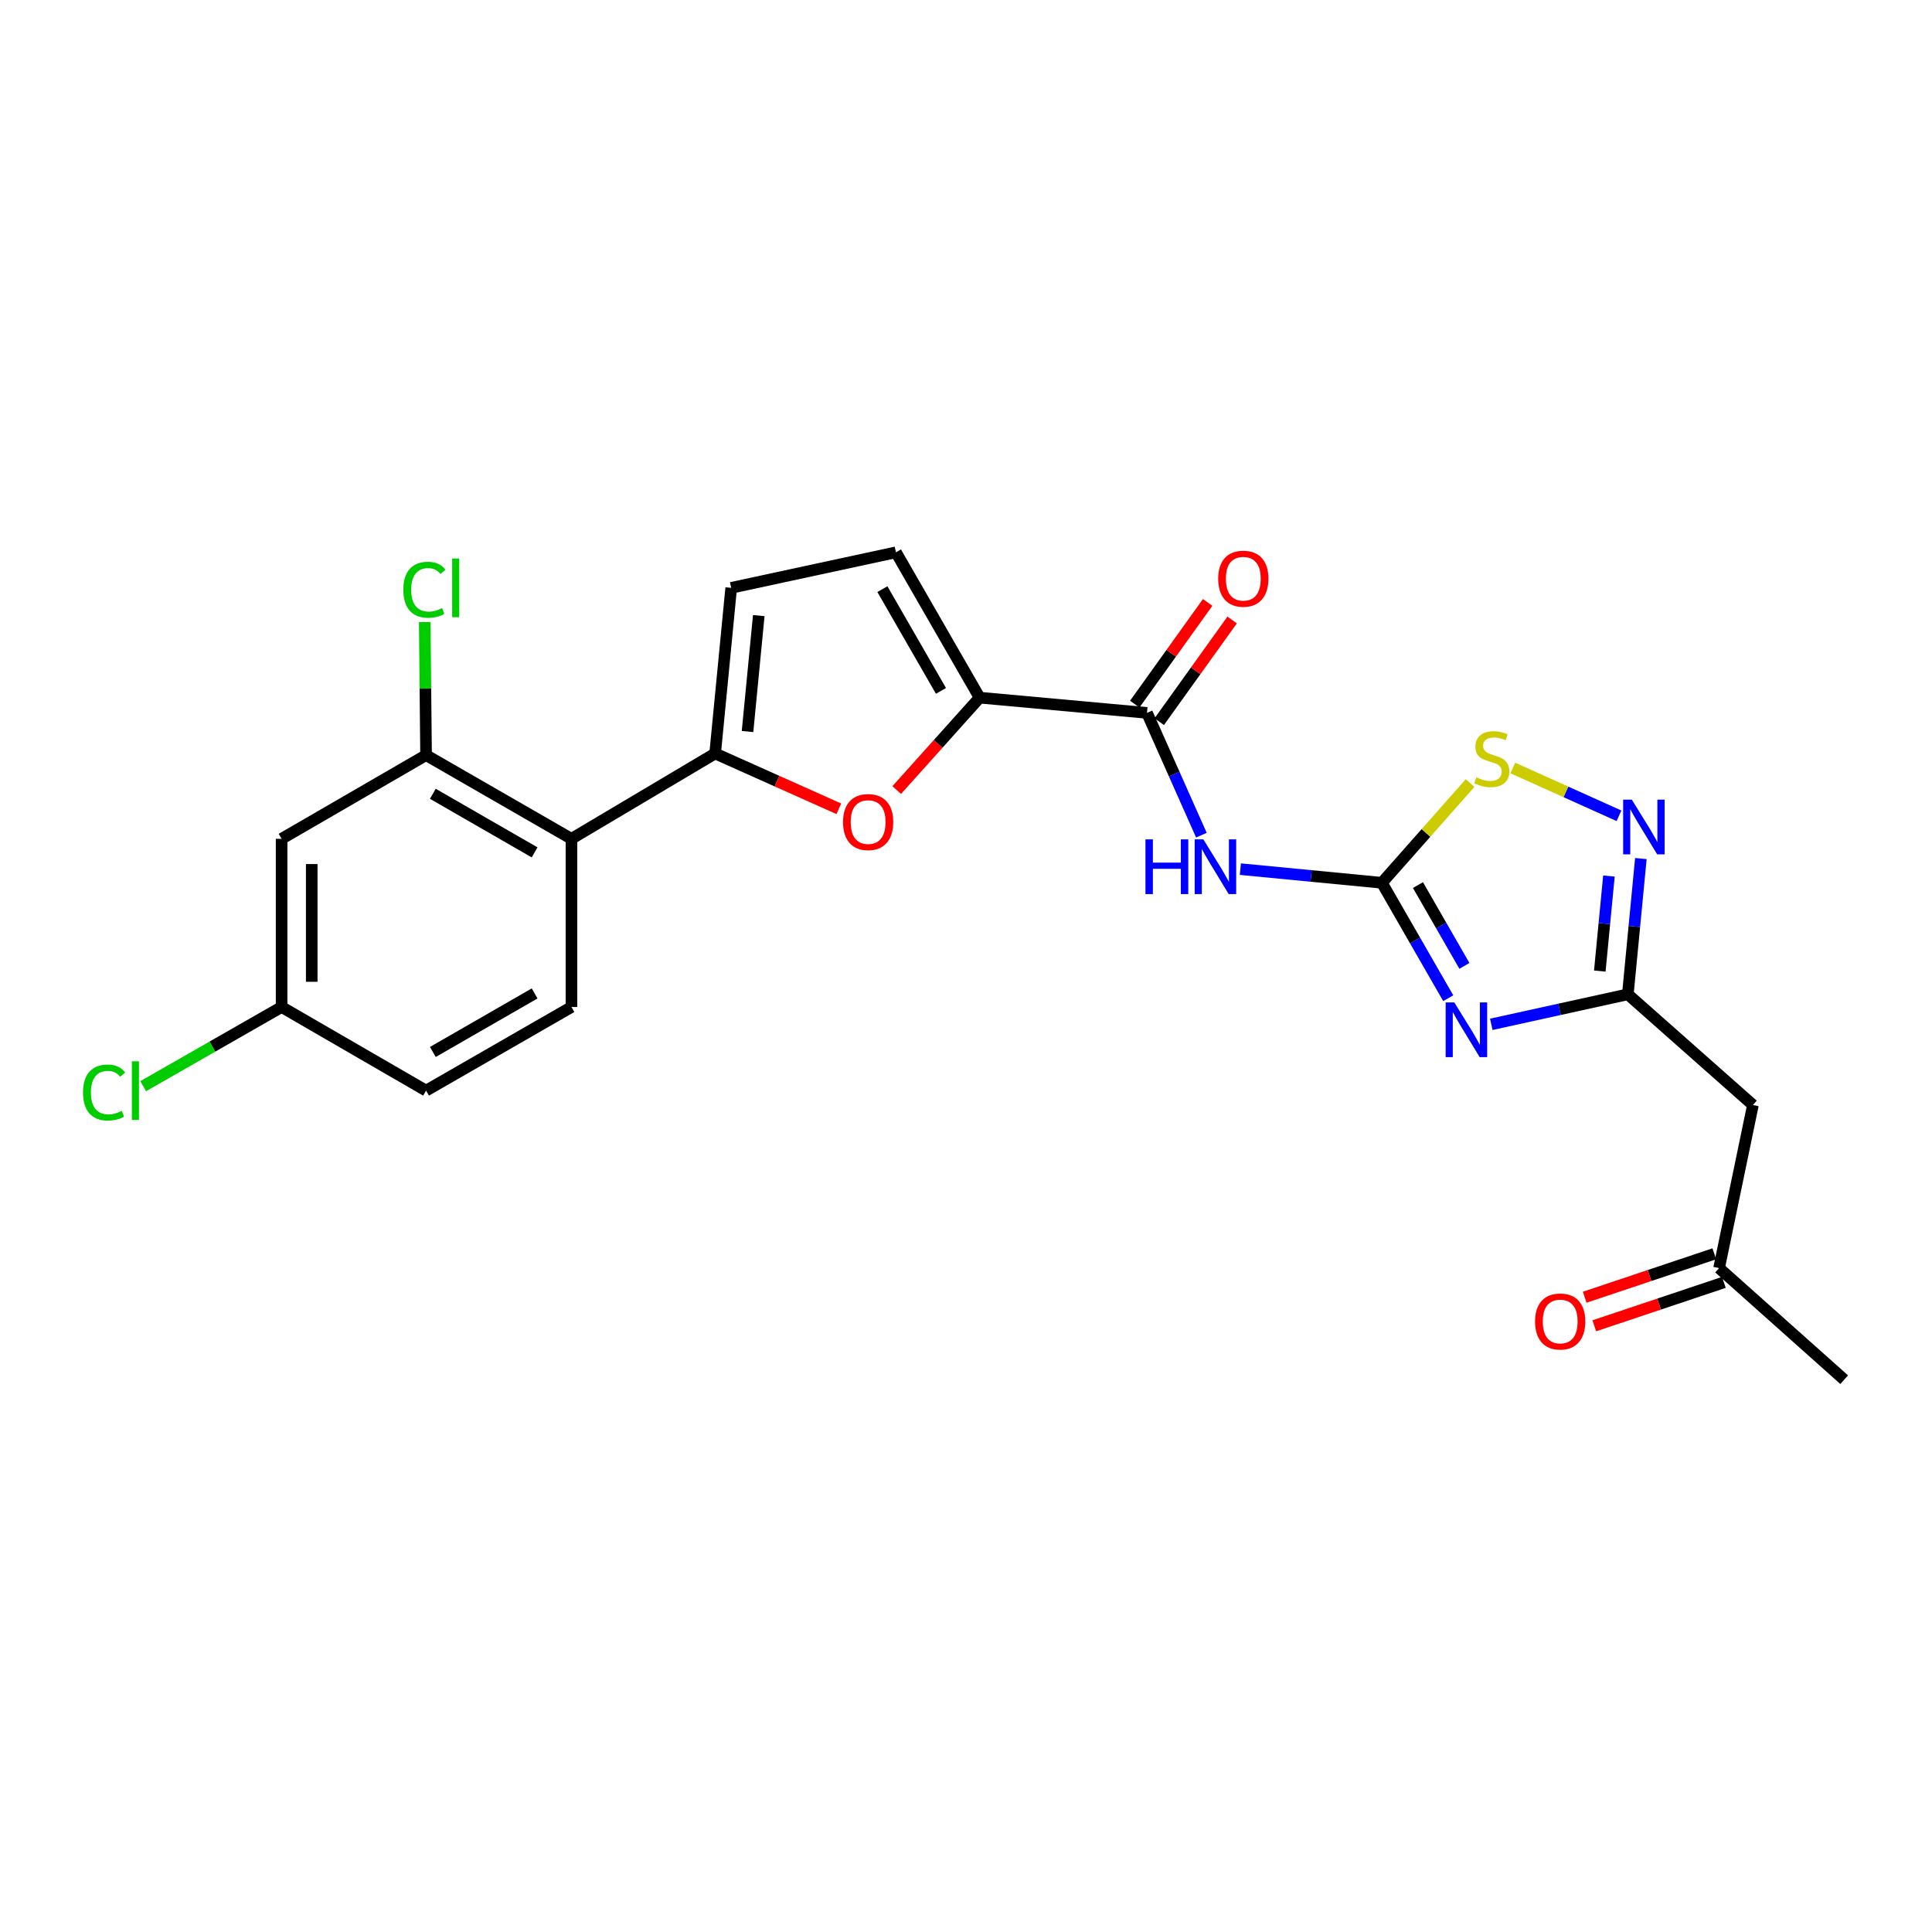 <?xml version='1.0' encoding='iso-8859-1'?>
<svg version='1.1' baseProfile='full'
              xmlns='http://www.w3.org/2000/svg'
                      xmlns:rdkit='http://www.rdkit.org/xml'
                      xmlns:xlink='http://www.w3.org/1999/xlink'
                  xml:space='preserve'
width='1000px' height='1000px' viewBox='0 0 1000 1000'>
<!-- END OF HEADER -->
<rect style='opacity:1.0;fill:#FFFFFF;stroke:none' width='1000' height='1000' x='0' y='0'> </rect>
<path class='bond-0' d='M 749.61,516.67 L 732.433,486.798' style='fill:none;fill-rule:evenodd;stroke:#0000FF;stroke-width:6px;stroke-linecap:butt;stroke-linejoin:miter;stroke-opacity:1' />
<path class='bond-0' d='M 732.433,486.798 L 715.256,456.926' style='fill:none;fill-rule:evenodd;stroke:#000000;stroke-width:6px;stroke-linecap:butt;stroke-linejoin:miter;stroke-opacity:1' />
<path class='bond-0' d='M 757.976,499.935 L 745.952,479.025' style='fill:none;fill-rule:evenodd;stroke:#0000FF;stroke-width:6px;stroke-linecap:butt;stroke-linejoin:miter;stroke-opacity:1' />
<path class='bond-0' d='M 745.952,479.025 L 733.928,458.114' style='fill:none;fill-rule:evenodd;stroke:#000000;stroke-width:6px;stroke-linecap:butt;stroke-linejoin:miter;stroke-opacity:1' />
<path class='bond-3' d='M 771.893,530.192 L 807.228,522.421' style='fill:none;fill-rule:evenodd;stroke:#0000FF;stroke-width:6px;stroke-linecap:butt;stroke-linejoin:miter;stroke-opacity:1' />
<path class='bond-3' d='M 807.228,522.421 L 842.564,514.65' style='fill:none;fill-rule:evenodd;stroke:#000000;stroke-width:6px;stroke-linecap:butt;stroke-linejoin:miter;stroke-opacity:1' />
<path class='bond-2' d='M 715.256,456.926 L 678.634,453.394' style='fill:none;fill-rule:evenodd;stroke:#000000;stroke-width:6px;stroke-linecap:butt;stroke-linejoin:miter;stroke-opacity:1' />
<path class='bond-2' d='M 678.634,453.394 L 642.012,449.862' style='fill:none;fill-rule:evenodd;stroke:#0000FF;stroke-width:6px;stroke-linecap:butt;stroke-linejoin:miter;stroke-opacity:1' />
<path class='bond-9' d='M 715.256,456.926 L 738.085,431.118' style='fill:none;fill-rule:evenodd;stroke:#000000;stroke-width:6px;stroke-linecap:butt;stroke-linejoin:miter;stroke-opacity:1' />
<path class='bond-9' d='M 738.085,431.118 L 760.913,405.31' style='fill:none;fill-rule:evenodd;stroke:#CCCC00;stroke-width:6px;stroke-linecap:butt;stroke-linejoin:miter;stroke-opacity:1' />
<path class='bond-1' d='M 370.154,389.993 L 402.165,404.313' style='fill:none;fill-rule:evenodd;stroke:#000000;stroke-width:6px;stroke-linecap:butt;stroke-linejoin:miter;stroke-opacity:1' />
<path class='bond-1' d='M 402.165,404.313 L 434.176,418.632' style='fill:none;fill-rule:evenodd;stroke:#FF0000;stroke-width:6px;stroke-linecap:butt;stroke-linejoin:miter;stroke-opacity:1' />
<path class='bond-8' d='M 370.154,389.993 L 295.779,434.176' style='fill:none;fill-rule:evenodd;stroke:#000000;stroke-width:6px;stroke-linecap:butt;stroke-linejoin:miter;stroke-opacity:1' />
<path class='bond-25' d='M 370.154,389.993 L 378.462,304.27' style='fill:none;fill-rule:evenodd;stroke:#000000;stroke-width:6px;stroke-linecap:butt;stroke-linejoin:miter;stroke-opacity:1' />
<path class='bond-25' d='M 386.921,378.639 L 392.737,318.633' style='fill:none;fill-rule:evenodd;stroke:#000000;stroke-width:6px;stroke-linecap:butt;stroke-linejoin:miter;stroke-opacity:1' />
<path class='bond-6' d='M 621.839,432.279 L 607.762,400.636' style='fill:none;fill-rule:evenodd;stroke:#0000FF;stroke-width:6px;stroke-linecap:butt;stroke-linejoin:miter;stroke-opacity:1' />
<path class='bond-6' d='M 607.762,400.636 L 593.684,368.994' style='fill:none;fill-rule:evenodd;stroke:#000000;stroke-width:6px;stroke-linecap:butt;stroke-linejoin:miter;stroke-opacity:1' />
<path class='bond-7' d='M 842.564,514.65 L 845.938,479.518' style='fill:none;fill-rule:evenodd;stroke:#000000;stroke-width:6px;stroke-linecap:butt;stroke-linejoin:miter;stroke-opacity:1' />
<path class='bond-7' d='M 845.938,479.518 L 849.312,444.386' style='fill:none;fill-rule:evenodd;stroke:#0000FF;stroke-width:6px;stroke-linecap:butt;stroke-linejoin:miter;stroke-opacity:1' />
<path class='bond-7' d='M 828.053,502.619 L 830.415,478.027' style='fill:none;fill-rule:evenodd;stroke:#000000;stroke-width:6px;stroke-linecap:butt;stroke-linejoin:miter;stroke-opacity:1' />
<path class='bond-7' d='M 830.415,478.027 L 832.777,453.435' style='fill:none;fill-rule:evenodd;stroke:#0000FF;stroke-width:6px;stroke-linecap:butt;stroke-linejoin:miter;stroke-opacity:1' />
<path class='bond-13' d='M 842.564,514.65 L 907.313,571.949' style='fill:none;fill-rule:evenodd;stroke:#000000;stroke-width:6px;stroke-linecap:butt;stroke-linejoin:miter;stroke-opacity:1' />
<path class='bond-4' d='M 464.133,408.938 L 485.592,385.024' style='fill:none;fill-rule:evenodd;stroke:#FF0000;stroke-width:6px;stroke-linecap:butt;stroke-linejoin:miter;stroke-opacity:1' />
<path class='bond-4' d='M 485.592,385.024 L 507.051,361.11' style='fill:none;fill-rule:evenodd;stroke:#000000;stroke-width:6px;stroke-linecap:butt;stroke-linejoin:miter;stroke-opacity:1' />
<path class='bond-5' d='M 507.051,361.11 L 593.684,368.994' style='fill:none;fill-rule:evenodd;stroke:#000000;stroke-width:6px;stroke-linecap:butt;stroke-linejoin:miter;stroke-opacity:1' />
<path class='bond-12' d='M 507.051,361.11 L 463.743,285.878' style='fill:none;fill-rule:evenodd;stroke:#000000;stroke-width:6px;stroke-linecap:butt;stroke-linejoin:miter;stroke-opacity:1' />
<path class='bond-12' d='M 487.04,357.605 L 456.725,304.942' style='fill:none;fill-rule:evenodd;stroke:#000000;stroke-width:6px;stroke-linecap:butt;stroke-linejoin:miter;stroke-opacity:1' />
<path class='bond-16' d='M 600.021,373.536 L 618.889,347.215' style='fill:none;fill-rule:evenodd;stroke:#000000;stroke-width:6px;stroke-linecap:butt;stroke-linejoin:miter;stroke-opacity:1' />
<path class='bond-16' d='M 618.889,347.215 L 637.756,320.895' style='fill:none;fill-rule:evenodd;stroke:#FF0000;stroke-width:6px;stroke-linecap:butt;stroke-linejoin:miter;stroke-opacity:1' />
<path class='bond-16' d='M 587.347,364.451 L 606.215,338.13' style='fill:none;fill-rule:evenodd;stroke:#000000;stroke-width:6px;stroke-linecap:butt;stroke-linejoin:miter;stroke-opacity:1' />
<path class='bond-16' d='M 606.215,338.13 L 625.082,311.81' style='fill:none;fill-rule:evenodd;stroke:#FF0000;stroke-width:6px;stroke-linecap:butt;stroke-linejoin:miter;stroke-opacity:1' />
<path class='bond-24' d='M 837.982,422.247 L 810.503,409.882' style='fill:none;fill-rule:evenodd;stroke:#0000FF;stroke-width:6px;stroke-linecap:butt;stroke-linejoin:miter;stroke-opacity:1' />
<path class='bond-24' d='M 810.503,409.882 L 783.025,397.517' style='fill:none;fill-rule:evenodd;stroke:#CCCC00;stroke-width:6px;stroke-linecap:butt;stroke-linejoin:miter;stroke-opacity:1' />
<path class='bond-11' d='M 295.779,434.176 L 220.53,390.851' style='fill:none;fill-rule:evenodd;stroke:#000000;stroke-width:6px;stroke-linecap:butt;stroke-linejoin:miter;stroke-opacity:1' />
<path class='bond-11' d='M 276.711,441.192 L 224.036,410.864' style='fill:none;fill-rule:evenodd;stroke:#000000;stroke-width:6px;stroke-linecap:butt;stroke-linejoin:miter;stroke-opacity:1' />
<path class='bond-15' d='M 295.779,434.176 L 295.779,521.225' style='fill:none;fill-rule:evenodd;stroke:#000000;stroke-width:6px;stroke-linecap:butt;stroke-linejoin:miter;stroke-opacity:1' />
<path class='bond-10' d='M 378.462,304.27 L 463.743,285.878' style='fill:none;fill-rule:evenodd;stroke:#000000;stroke-width:6px;stroke-linecap:butt;stroke-linejoin:miter;stroke-opacity:1' />
<path class='bond-14' d='M 220.53,390.851 L 145.757,434.176' style='fill:none;fill-rule:evenodd;stroke:#000000;stroke-width:6px;stroke-linecap:butt;stroke-linejoin:miter;stroke-opacity:1' />
<path class='bond-20' d='M 220.53,390.851 L 220.189,356.413' style='fill:none;fill-rule:evenodd;stroke:#000000;stroke-width:6px;stroke-linecap:butt;stroke-linejoin:miter;stroke-opacity:1' />
<path class='bond-20' d='M 220.189,356.413 L 219.847,321.975' style='fill:none;fill-rule:evenodd;stroke:#00CC00;stroke-width:6px;stroke-linecap:butt;stroke-linejoin:miter;stroke-opacity:1' />
<path class='bond-17' d='M 907.313,571.949 L 889.796,656.364' style='fill:none;fill-rule:evenodd;stroke:#000000;stroke-width:6px;stroke-linecap:butt;stroke-linejoin:miter;stroke-opacity:1' />
<path class='bond-26' d='M 145.757,434.176 L 145.757,521.225' style='fill:none;fill-rule:evenodd;stroke:#000000;stroke-width:6px;stroke-linecap:butt;stroke-linejoin:miter;stroke-opacity:1' />
<path class='bond-26' d='M 161.351,447.234 L 161.351,508.168' style='fill:none;fill-rule:evenodd;stroke:#000000;stroke-width:6px;stroke-linecap:butt;stroke-linejoin:miter;stroke-opacity:1' />
<path class='bond-21' d='M 295.779,521.225 L 220.53,564.507' style='fill:none;fill-rule:evenodd;stroke:#000000;stroke-width:6px;stroke-linecap:butt;stroke-linejoin:miter;stroke-opacity:1' />
<path class='bond-21' d='M 276.717,514.2 L 224.042,544.497' style='fill:none;fill-rule:evenodd;stroke:#000000;stroke-width:6px;stroke-linecap:butt;stroke-linejoin:miter;stroke-opacity:1' />
<path class='bond-18' d='M 887.319,648.971 L 853.782,660.209' style='fill:none;fill-rule:evenodd;stroke:#000000;stroke-width:6px;stroke-linecap:butt;stroke-linejoin:miter;stroke-opacity:1' />
<path class='bond-18' d='M 853.782,660.209 L 820.246,671.446' style='fill:none;fill-rule:evenodd;stroke:#FF0000;stroke-width:6px;stroke-linecap:butt;stroke-linejoin:miter;stroke-opacity:1' />
<path class='bond-18' d='M 892.273,663.757 L 858.737,674.995' style='fill:none;fill-rule:evenodd;stroke:#000000;stroke-width:6px;stroke-linecap:butt;stroke-linejoin:miter;stroke-opacity:1' />
<path class='bond-18' d='M 858.737,674.995 L 825.201,686.232' style='fill:none;fill-rule:evenodd;stroke:#FF0000;stroke-width:6px;stroke-linecap:butt;stroke-linejoin:miter;stroke-opacity:1' />
<path class='bond-23' d='M 889.796,656.364 L 954.545,714.122' style='fill:none;fill-rule:evenodd;stroke:#000000;stroke-width:6px;stroke-linecap:butt;stroke-linejoin:miter;stroke-opacity:1' />
<path class='bond-19' d='M 145.757,521.225 L 220.53,564.507' style='fill:none;fill-rule:evenodd;stroke:#000000;stroke-width:6px;stroke-linecap:butt;stroke-linejoin:miter;stroke-opacity:1' />
<path class='bond-22' d='M 145.757,521.225 L 109.934,541.716' style='fill:none;fill-rule:evenodd;stroke:#000000;stroke-width:6px;stroke-linecap:butt;stroke-linejoin:miter;stroke-opacity:1' />
<path class='bond-22' d='M 109.934,541.716 L 74.111,562.208' style='fill:none;fill-rule:evenodd;stroke:#00CC00;stroke-width:6px;stroke-linecap:butt;stroke-linejoin:miter;stroke-opacity:1' />
<path  class='atom-0' d='M 752.755 518.865
L 762.035 533.865
Q 762.955 535.345, 764.435 538.025
Q 765.915 540.705, 765.995 540.865
L 765.995 518.865
L 769.755 518.865
L 769.755 547.185
L 765.875 547.185
L 755.915 530.785
Q 754.755 528.865, 753.515 526.665
Q 752.315 524.465, 751.955 523.785
L 751.955 547.185
L 748.275 547.185
L 748.275 518.865
L 752.755 518.865
' fill='#0000FF'/>
<path  class='atom-3' d='M 592.888 434.458
L 596.728 434.458
L 596.728 446.498
L 611.208 446.498
L 611.208 434.458
L 615.048 434.458
L 615.048 462.778
L 611.208 462.778
L 611.208 449.698
L 596.728 449.698
L 596.728 462.778
L 592.888 462.778
L 592.888 434.458
' fill='#0000FF'/>
<path  class='atom-3' d='M 622.848 434.458
L 632.128 449.458
Q 633.048 450.938, 634.528 453.618
Q 636.008 456.298, 636.088 456.458
L 636.088 434.458
L 639.848 434.458
L 639.848 462.778
L 635.968 462.778
L 626.008 446.378
Q 624.848 444.458, 623.608 442.258
Q 622.408 440.058, 622.048 439.378
L 622.048 462.778
L 618.368 462.778
L 618.368 434.458
L 622.848 434.458
' fill='#0000FF'/>
<path  class='atom-5' d='M 436.345 425.498
Q 436.345 418.698, 439.705 414.898
Q 443.065 411.098, 449.345 411.098
Q 455.625 411.098, 458.985 414.898
Q 462.345 418.698, 462.345 425.498
Q 462.345 432.378, 458.945 436.298
Q 455.545 440.178, 449.345 440.178
Q 443.105 440.178, 439.705 436.298
Q 436.345 432.418, 436.345 425.498
M 449.345 436.978
Q 453.665 436.978, 455.985 434.098
Q 458.345 431.178, 458.345 425.498
Q 458.345 419.938, 455.985 417.138
Q 453.665 414.298, 449.345 414.298
Q 445.025 414.298, 442.665 417.098
Q 440.345 419.898, 440.345 425.498
Q 440.345 431.218, 442.665 434.098
Q 445.025 436.978, 449.345 436.978
' fill='#FF0000'/>
<path  class='atom-8' d='M 844.62 413.891
L 853.9 428.891
Q 854.82 430.371, 856.3 433.051
Q 857.78 435.731, 857.86 435.891
L 857.86 413.891
L 861.62 413.891
L 861.62 442.211
L 857.74 442.211
L 847.78 425.811
Q 846.62 423.891, 845.38 421.691
Q 844.18 419.491, 843.82 418.811
L 843.82 442.211
L 840.14 442.211
L 840.14 413.891
L 844.62 413.891
' fill='#0000FF'/>
<path  class='atom-10' d='M 764.14 402.338
Q 764.46 402.458, 765.78 403.018
Q 767.1 403.578, 768.54 403.938
Q 770.02 404.258, 771.46 404.258
Q 774.14 404.258, 775.7 402.978
Q 777.26 401.658, 777.26 399.378
Q 777.26 397.818, 776.46 396.858
Q 775.7 395.898, 774.5 395.378
Q 773.3 394.858, 771.3 394.258
Q 768.78 393.498, 767.26 392.778
Q 765.78 392.058, 764.7 390.538
Q 763.66 389.018, 763.66 386.458
Q 763.66 382.898, 766.06 380.698
Q 768.5 378.498, 773.3 378.498
Q 776.58 378.498, 780.3 380.058
L 779.38 383.138
Q 775.98 381.738, 773.42 381.738
Q 770.66 381.738, 769.14 382.898
Q 767.62 384.018, 767.66 385.978
Q 767.66 387.498, 768.42 388.418
Q 769.22 389.338, 770.34 389.858
Q 771.5 390.378, 773.42 390.978
Q 775.98 391.778, 777.5 392.578
Q 779.02 393.378, 780.1 395.018
Q 781.22 396.618, 781.22 399.378
Q 781.22 403.298, 778.58 405.418
Q 775.98 407.498, 771.62 407.498
Q 769.1 407.498, 767.18 406.938
Q 765.3 406.418, 763.06 405.498
L 764.14 402.338
' fill='#CCCC00'/>
<path  class='atom-17' d='M 630.533 299.533
Q 630.533 292.733, 633.893 288.933
Q 637.253 285.133, 643.533 285.133
Q 649.813 285.133, 653.173 288.933
Q 656.533 292.733, 656.533 299.533
Q 656.533 306.413, 653.133 310.333
Q 649.733 314.213, 643.533 314.213
Q 637.293 314.213, 633.893 310.333
Q 630.533 306.453, 630.533 299.533
M 643.533 311.013
Q 647.853 311.013, 650.173 308.133
Q 652.533 305.213, 652.533 299.533
Q 652.533 293.973, 650.173 291.173
Q 647.853 288.333, 643.533 288.333
Q 639.213 288.333, 636.853 291.133
Q 634.533 293.933, 634.533 299.533
Q 634.533 305.253, 636.853 308.133
Q 639.213 311.013, 643.533 311.013
' fill='#FF0000'/>
<path  class='atom-19' d='M 794.555 684.002
Q 794.555 677.202, 797.915 673.402
Q 801.275 669.602, 807.555 669.602
Q 813.835 669.602, 817.195 673.402
Q 820.555 677.202, 820.555 684.002
Q 820.555 690.882, 817.155 694.802
Q 813.755 698.682, 807.555 698.682
Q 801.315 698.682, 797.915 694.802
Q 794.555 690.922, 794.555 684.002
M 807.555 695.482
Q 811.875 695.482, 814.195 692.602
Q 816.555 689.682, 816.555 684.002
Q 816.555 678.442, 814.195 675.642
Q 811.875 672.802, 807.555 672.802
Q 803.235 672.802, 800.875 675.602
Q 798.555 678.402, 798.555 684.002
Q 798.555 689.722, 800.875 692.602
Q 803.235 695.482, 807.555 695.482
' fill='#FF0000'/>
<path  class='atom-21' d='M 208.752 305.25
Q 208.752 298.21, 212.032 294.53
Q 215.352 290.81, 221.632 290.81
Q 227.472 290.81, 230.592 294.93
L 227.952 297.09
Q 225.672 294.09, 221.632 294.09
Q 217.352 294.09, 215.072 296.97
Q 212.832 299.81, 212.832 305.25
Q 212.832 310.85, 215.152 313.73
Q 217.512 316.61, 222.072 316.61
Q 225.192 316.61, 228.832 314.73
L 229.952 317.73
Q 228.472 318.69, 226.232 319.25
Q 223.992 319.81, 221.512 319.81
Q 215.352 319.81, 212.032 316.05
Q 208.752 312.29, 208.752 305.25
' fill='#00CC00'/>
<path  class='atom-21' d='M 234.032 289.09
L 237.712 289.09
L 237.712 319.45
L 234.032 319.45
L 234.032 289.09
' fill='#00CC00'/>
<path  class='atom-23' d='M 42.971 565.487
Q 42.971 558.447, 46.251 554.767
Q 49.571 551.047, 55.851 551.047
Q 61.691 551.047, 64.811 555.167
L 62.171 557.327
Q 59.891 554.327, 55.851 554.327
Q 51.571 554.327, 49.291 557.207
Q 47.051 560.047, 47.051 565.487
Q 47.051 571.087, 49.371 573.967
Q 51.731 576.847, 56.291 576.847
Q 59.411 576.847, 63.051 574.967
L 64.171 577.967
Q 62.691 578.927, 60.451 579.487
Q 58.211 580.047, 55.731 580.047
Q 49.571 580.047, 46.251 576.287
Q 42.971 572.527, 42.971 565.487
' fill='#00CC00'/>
<path  class='atom-23' d='M 68.251 549.327
L 71.931 549.327
L 71.931 579.687
L 68.251 579.687
L 68.251 549.327
' fill='#00CC00'/>
</svg>

